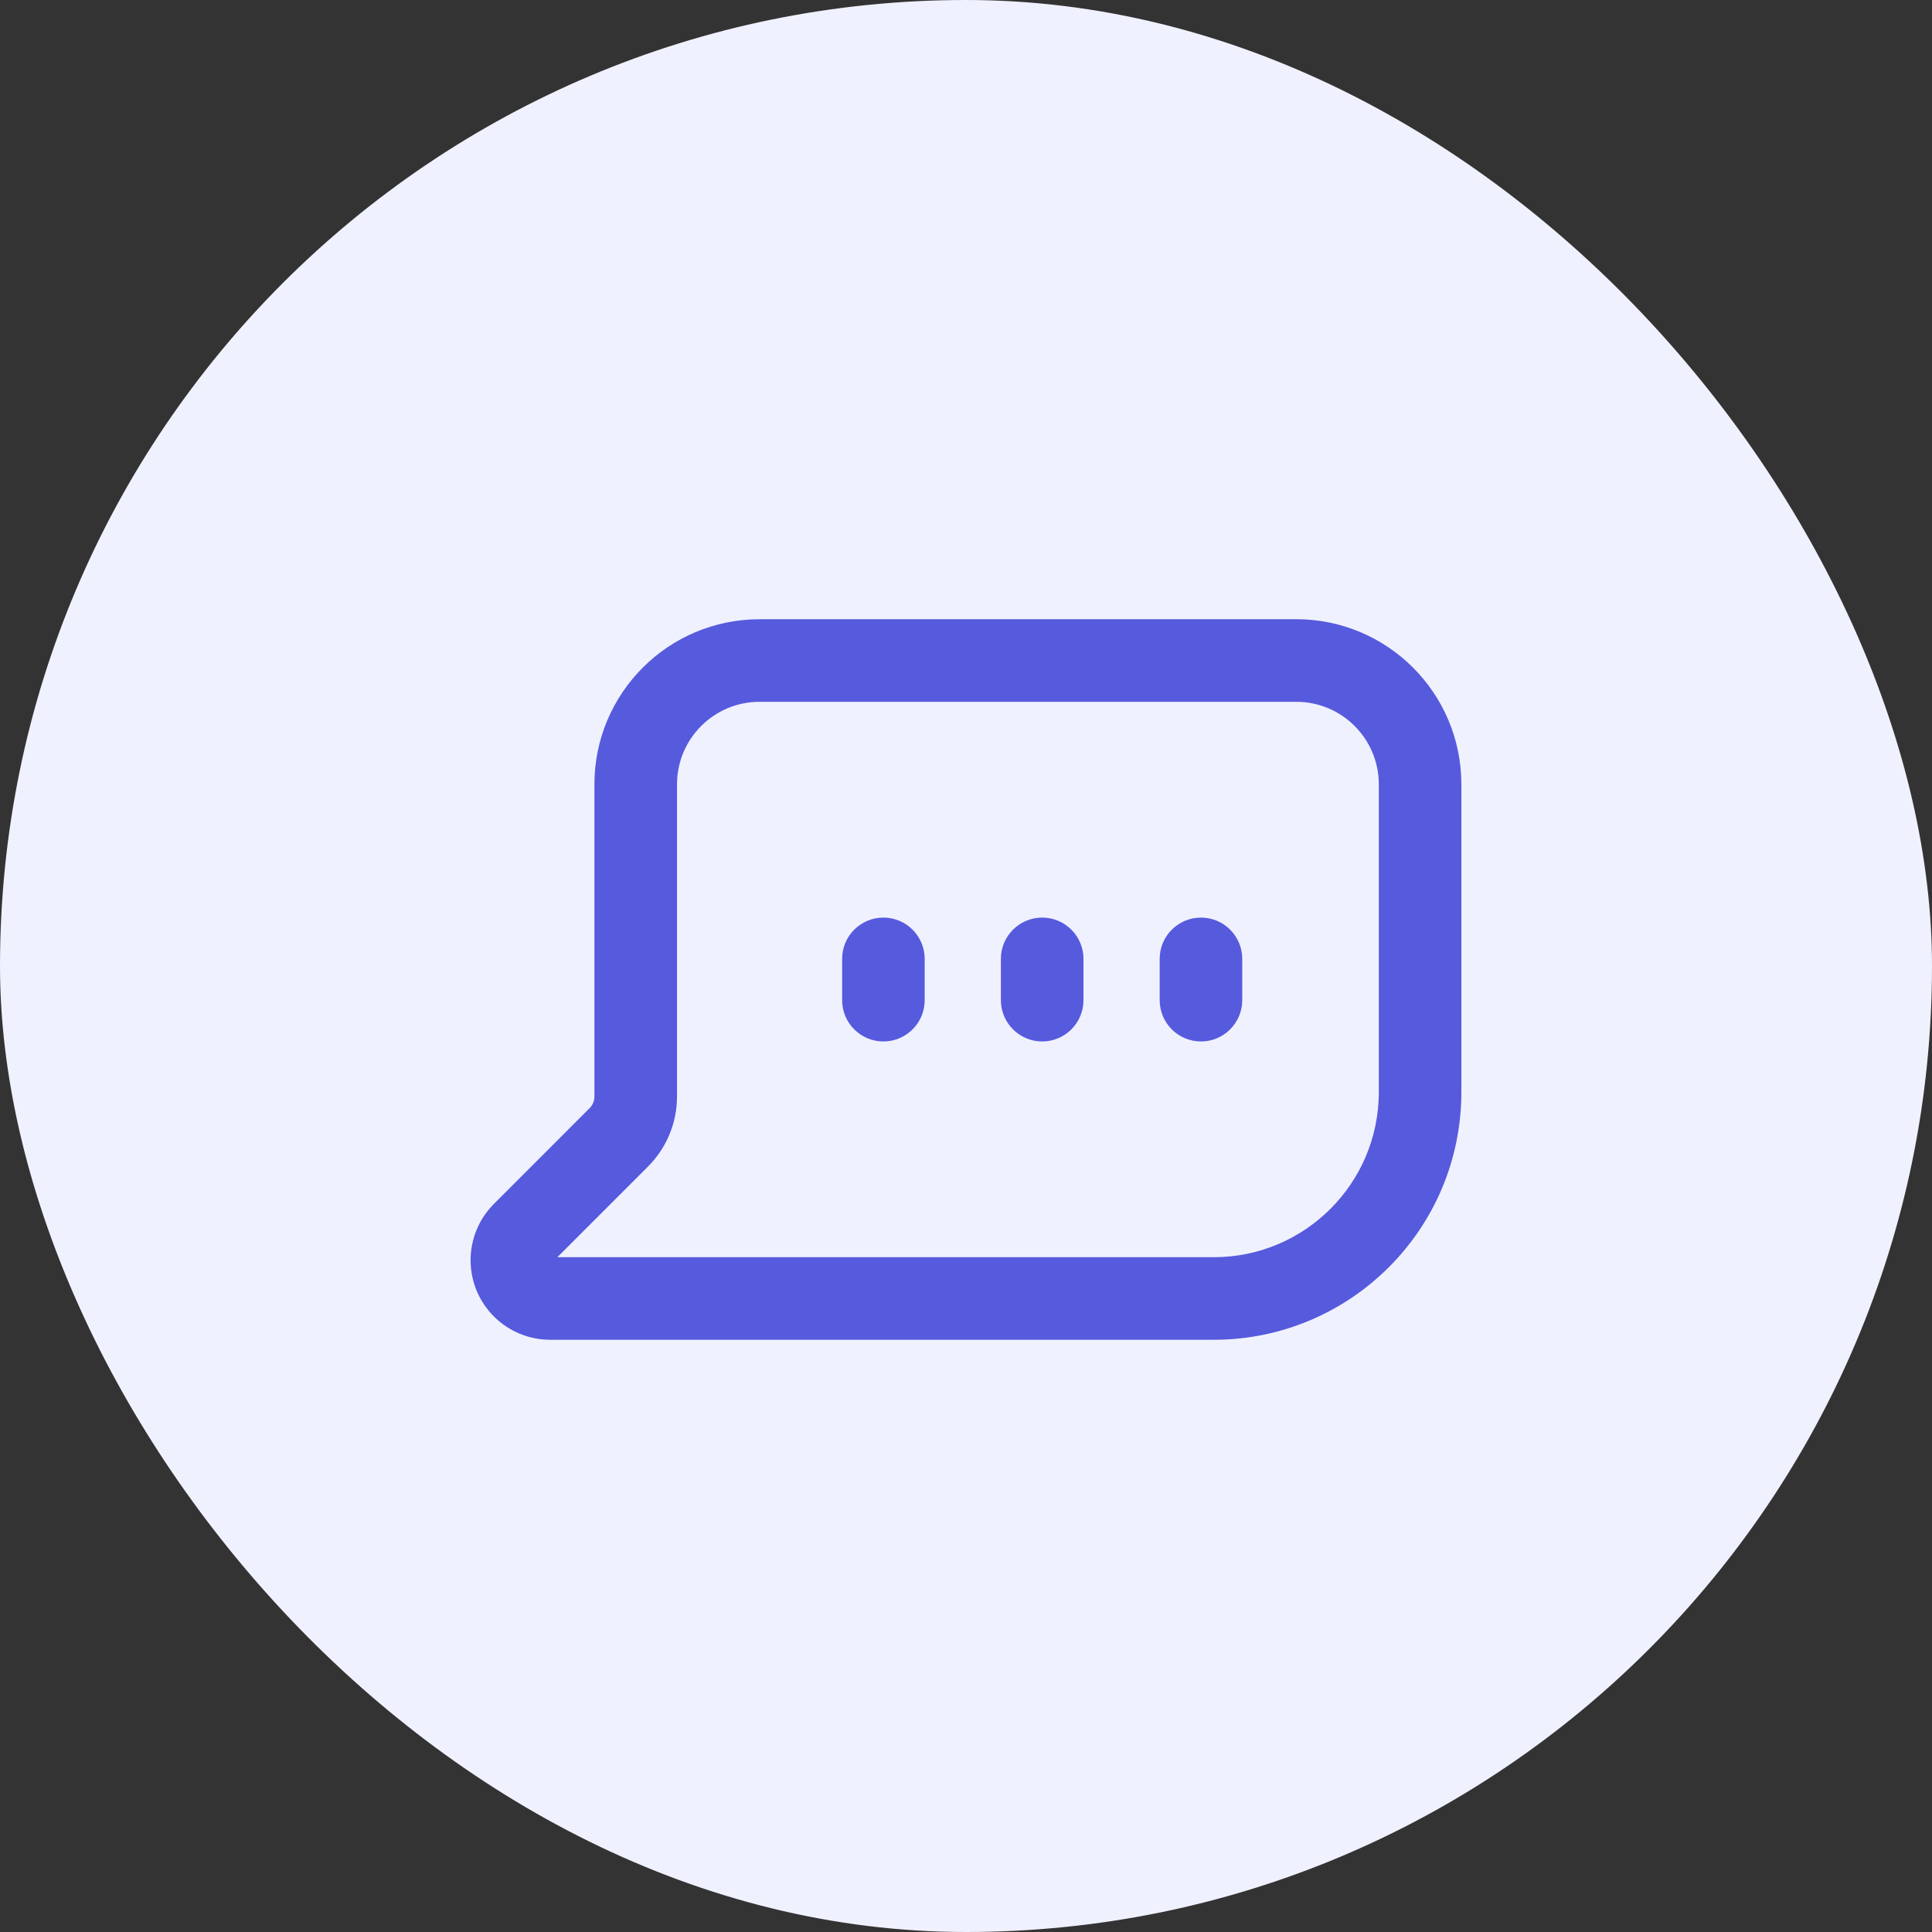 <svg xmlns="http://www.w3.org/2000/svg" width="52" height="52" viewBox="0 0 52 52" fill="none"><rect x="0" y="0" width="52" height="52" fill="#333333" stroke="none"/><rect width="52" height="52" rx="26" fill="#F0F1FF"></rect><path fill-rule="evenodd" clip-rule="evenodd" d="M34.888 18.889H20.444C19.217 18.889 18.222 19.884 18.222 21.111V29.513C18.222 30.22 17.941 30.898 17.441 31.398L15.001 33.838H32.666C35.121 33.838 37.111 31.848 37.111 29.394V21.111C37.111 19.884 36.116 18.889 34.888 18.889L34.888 18.889ZM34.888 16.666C37.343 16.666 39.333 18.657 39.333 21.111V29.394C39.333 33.076 36.348 36.06 32.666 36.06H14.809C13.625 36.06 12.666 35.101 12.666 33.918C12.666 33.349 12.892 32.805 13.294 32.403L15.869 29.827C15.953 29.744 15.999 29.631 15.999 29.513V21.111C15.999 18.657 17.989 16.667 20.444 16.667L34.888 16.666Z" fill="#565ADD"></path><path fill-rule="evenodd" clip-rule="evenodd" d="M23.777 28.031C23.163 28.031 22.666 27.533 22.666 26.919V25.808C22.666 25.195 23.163 24.697 23.777 24.697C24.391 24.697 24.888 25.195 24.888 25.808V26.919C24.888 27.533 24.391 28.031 23.777 28.031Z" fill="#565ADD"></path><path fill-rule="evenodd" clip-rule="evenodd" d="M28.051 28.031C27.437 28.031 26.939 27.533 26.939 26.919V25.808C26.939 25.195 27.437 24.697 28.051 24.697C28.664 24.697 29.162 25.195 29.162 25.808V26.919C29.162 27.533 28.664 28.031 28.051 28.031Z" fill="#565ADD"></path><path fill-rule="evenodd" clip-rule="evenodd" d="M32.324 28.031C31.71 28.031 31.213 27.533 31.213 26.919V25.808C31.213 25.195 31.71 24.697 32.324 24.697C32.938 24.697 33.435 25.195 33.435 25.808V26.919C33.435 27.533 32.938 28.031 32.324 28.031Z" fill="#565ADD"></path></svg>